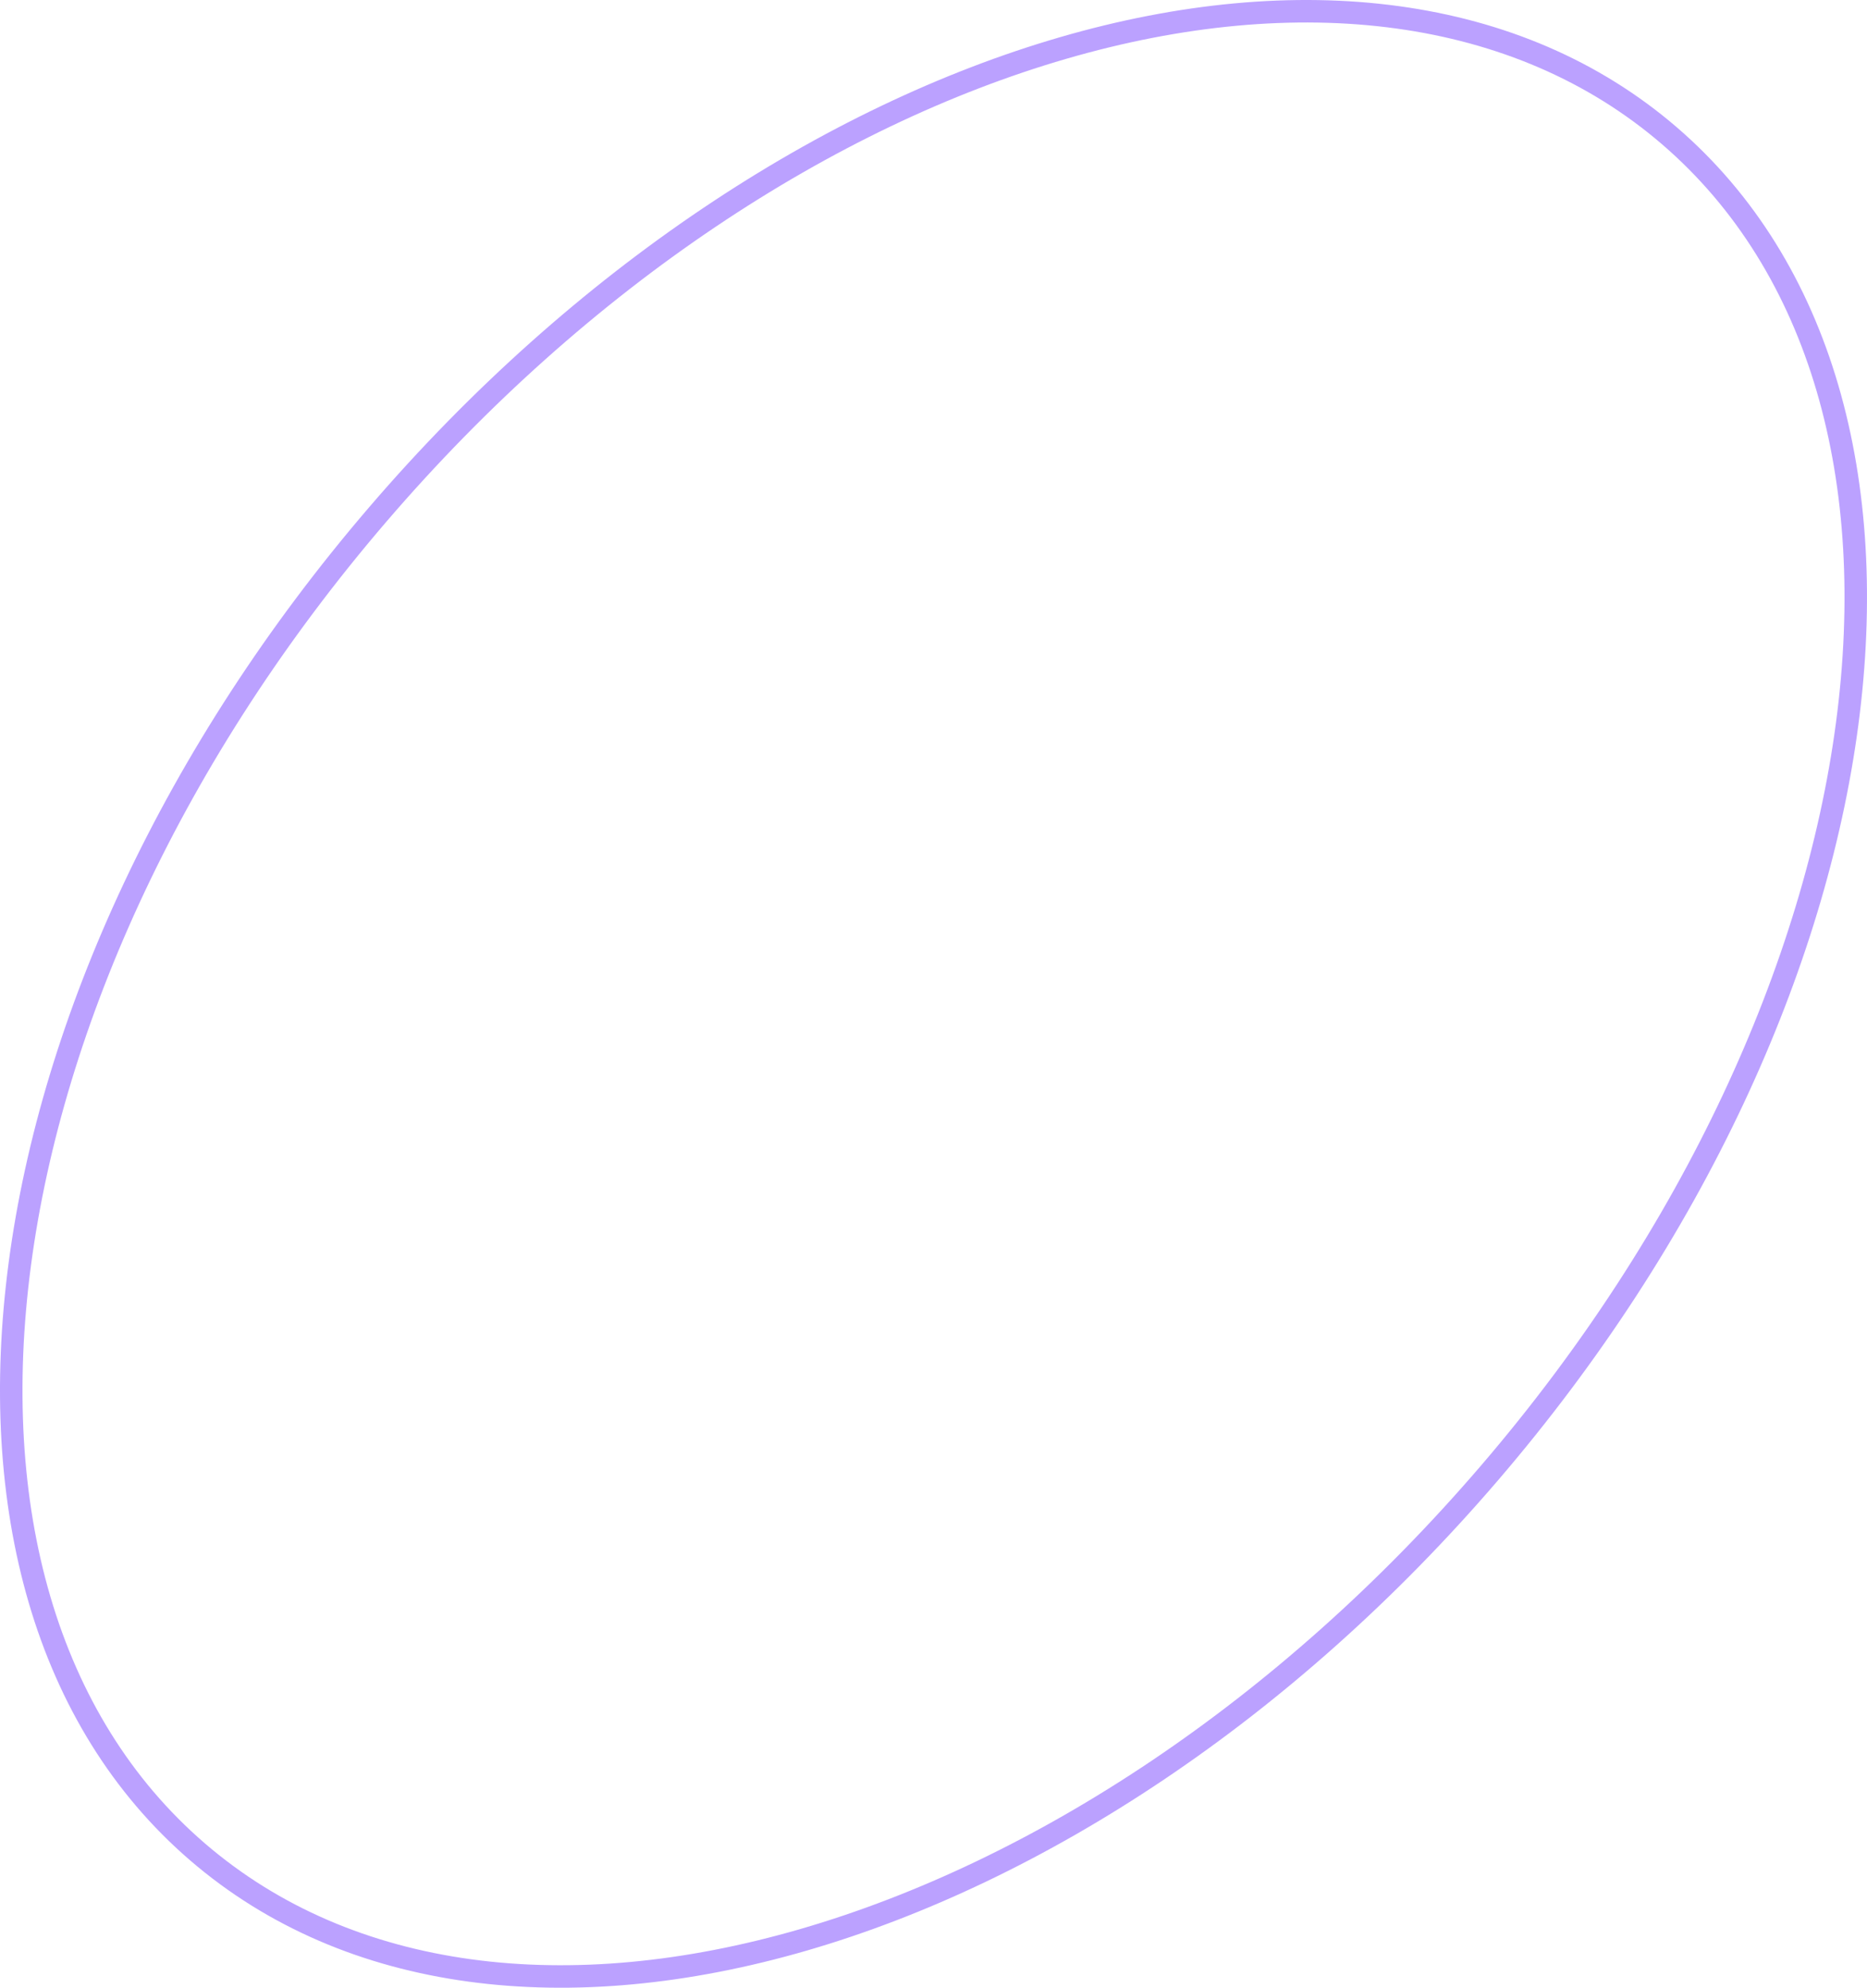 <?xml version="1.0" encoding="UTF-8"?> <svg xmlns="http://www.w3.org/2000/svg" width="249" height="265" viewBox="0 0 249 265" fill="none"><path fill-rule="evenodd" clip-rule="evenodd" d="M106.783 257.162C137.712 248.182 170.448 226.929 197.504 195.408C224.561 163.888 240.636 128.278 244.869 96.292C249.107 64.273 241.465 36.295 221.695 19.261C201.927 2.229 173.177 -1.152 142.217 7.838C111.288 16.818 78.552 38.071 51.496 69.592C24.439 101.112 8.364 136.722 4.131 168.708C-0.107 200.727 7.535 228.705 27.305 245.739C47.073 262.771 75.823 266.152 106.783 257.162ZM25.347 248.012C66.923 283.834 145.02 261.157 199.781 197.362C254.542 133.567 265.23 52.811 223.653 16.988C182.077 -18.834 103.98 3.843 49.219 67.638C-5.542 131.433 -16.23 212.189 25.347 248.012Z" fill="#BBA1FF"></path></svg> 